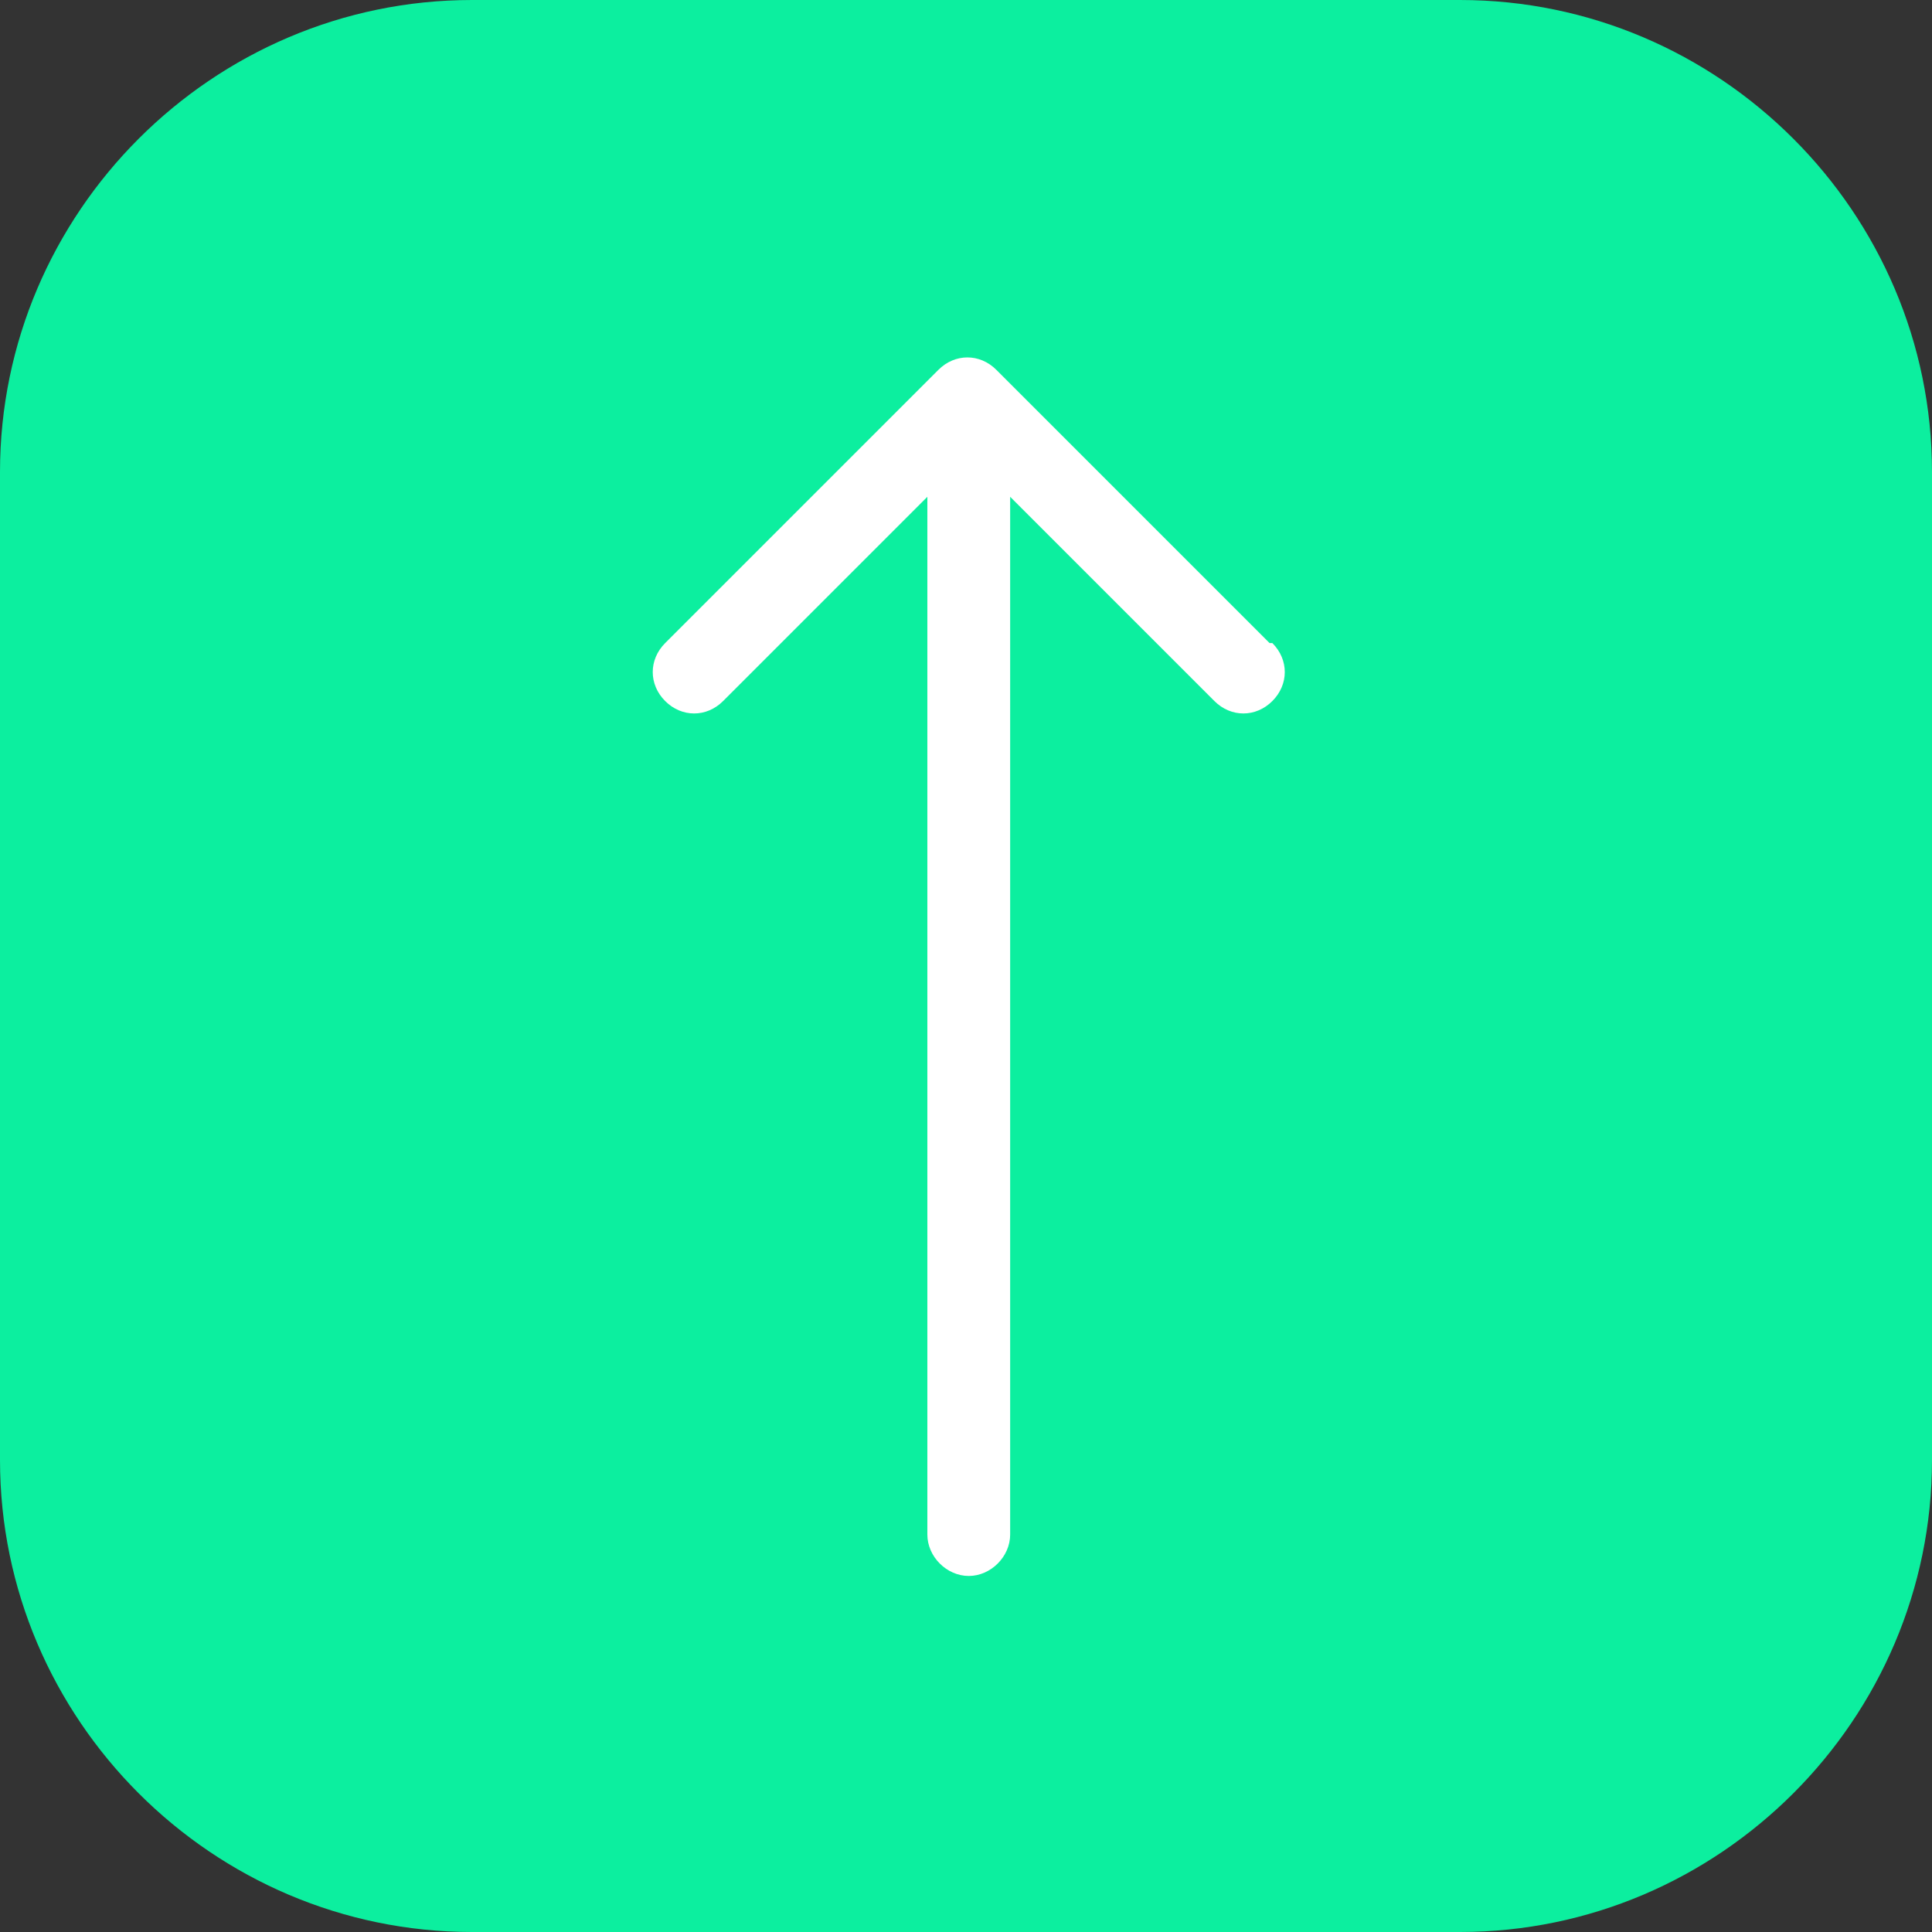 <?xml version="1.0" encoding="UTF-8"?>
<svg id="Ebene_1" xmlns="http://www.w3.org/2000/svg" version="1.1" viewBox="0 0 70 70">
  <rect x="0" y="0" width="70" height="70" fill="#333333" stroke="none"/>
  <!-- Generator: Adobe Illustrator 29.0.0, SVG Export Plug-In . SVG Version: 2.1.0 Build 186)  -->
  <defs>
    <style>
      .st0 {
        fill: #fff;
      }

      .st1 {
        fill: #0cef9f;
      }
    </style>
  </defs>
  <path class="st1" d="M52.9,0h-21.6s-14.2,0-14.2,0C7.7,0,0,7.7,0,17.1v35.8c0,9.4,7.7,17.1,17.1,17.1h21.6s14.2,0,14.2,0c9.4,0,17.1-7.7,17.1-17.1V17.1C70,7.7,62.3,0,52.9,0Z"/>
  <path class="st0" d="M46,23.3l-9.9-9.9c-.6-.6-1.5-.6-2.1,0l-9.9,9.9c-.6.6-.6,1.5,0,2.1.6.6,1.5.6,2.1,0l7.4-7.4v37.6c0,.8.7,1.5,1.5,1.5s1.5-.7,1.5-1.5V18l7.4,7.4c.6.6,1.5.6,2.1,0,.6-.6.6-1.5,0-2.1Z"/>
</svg>